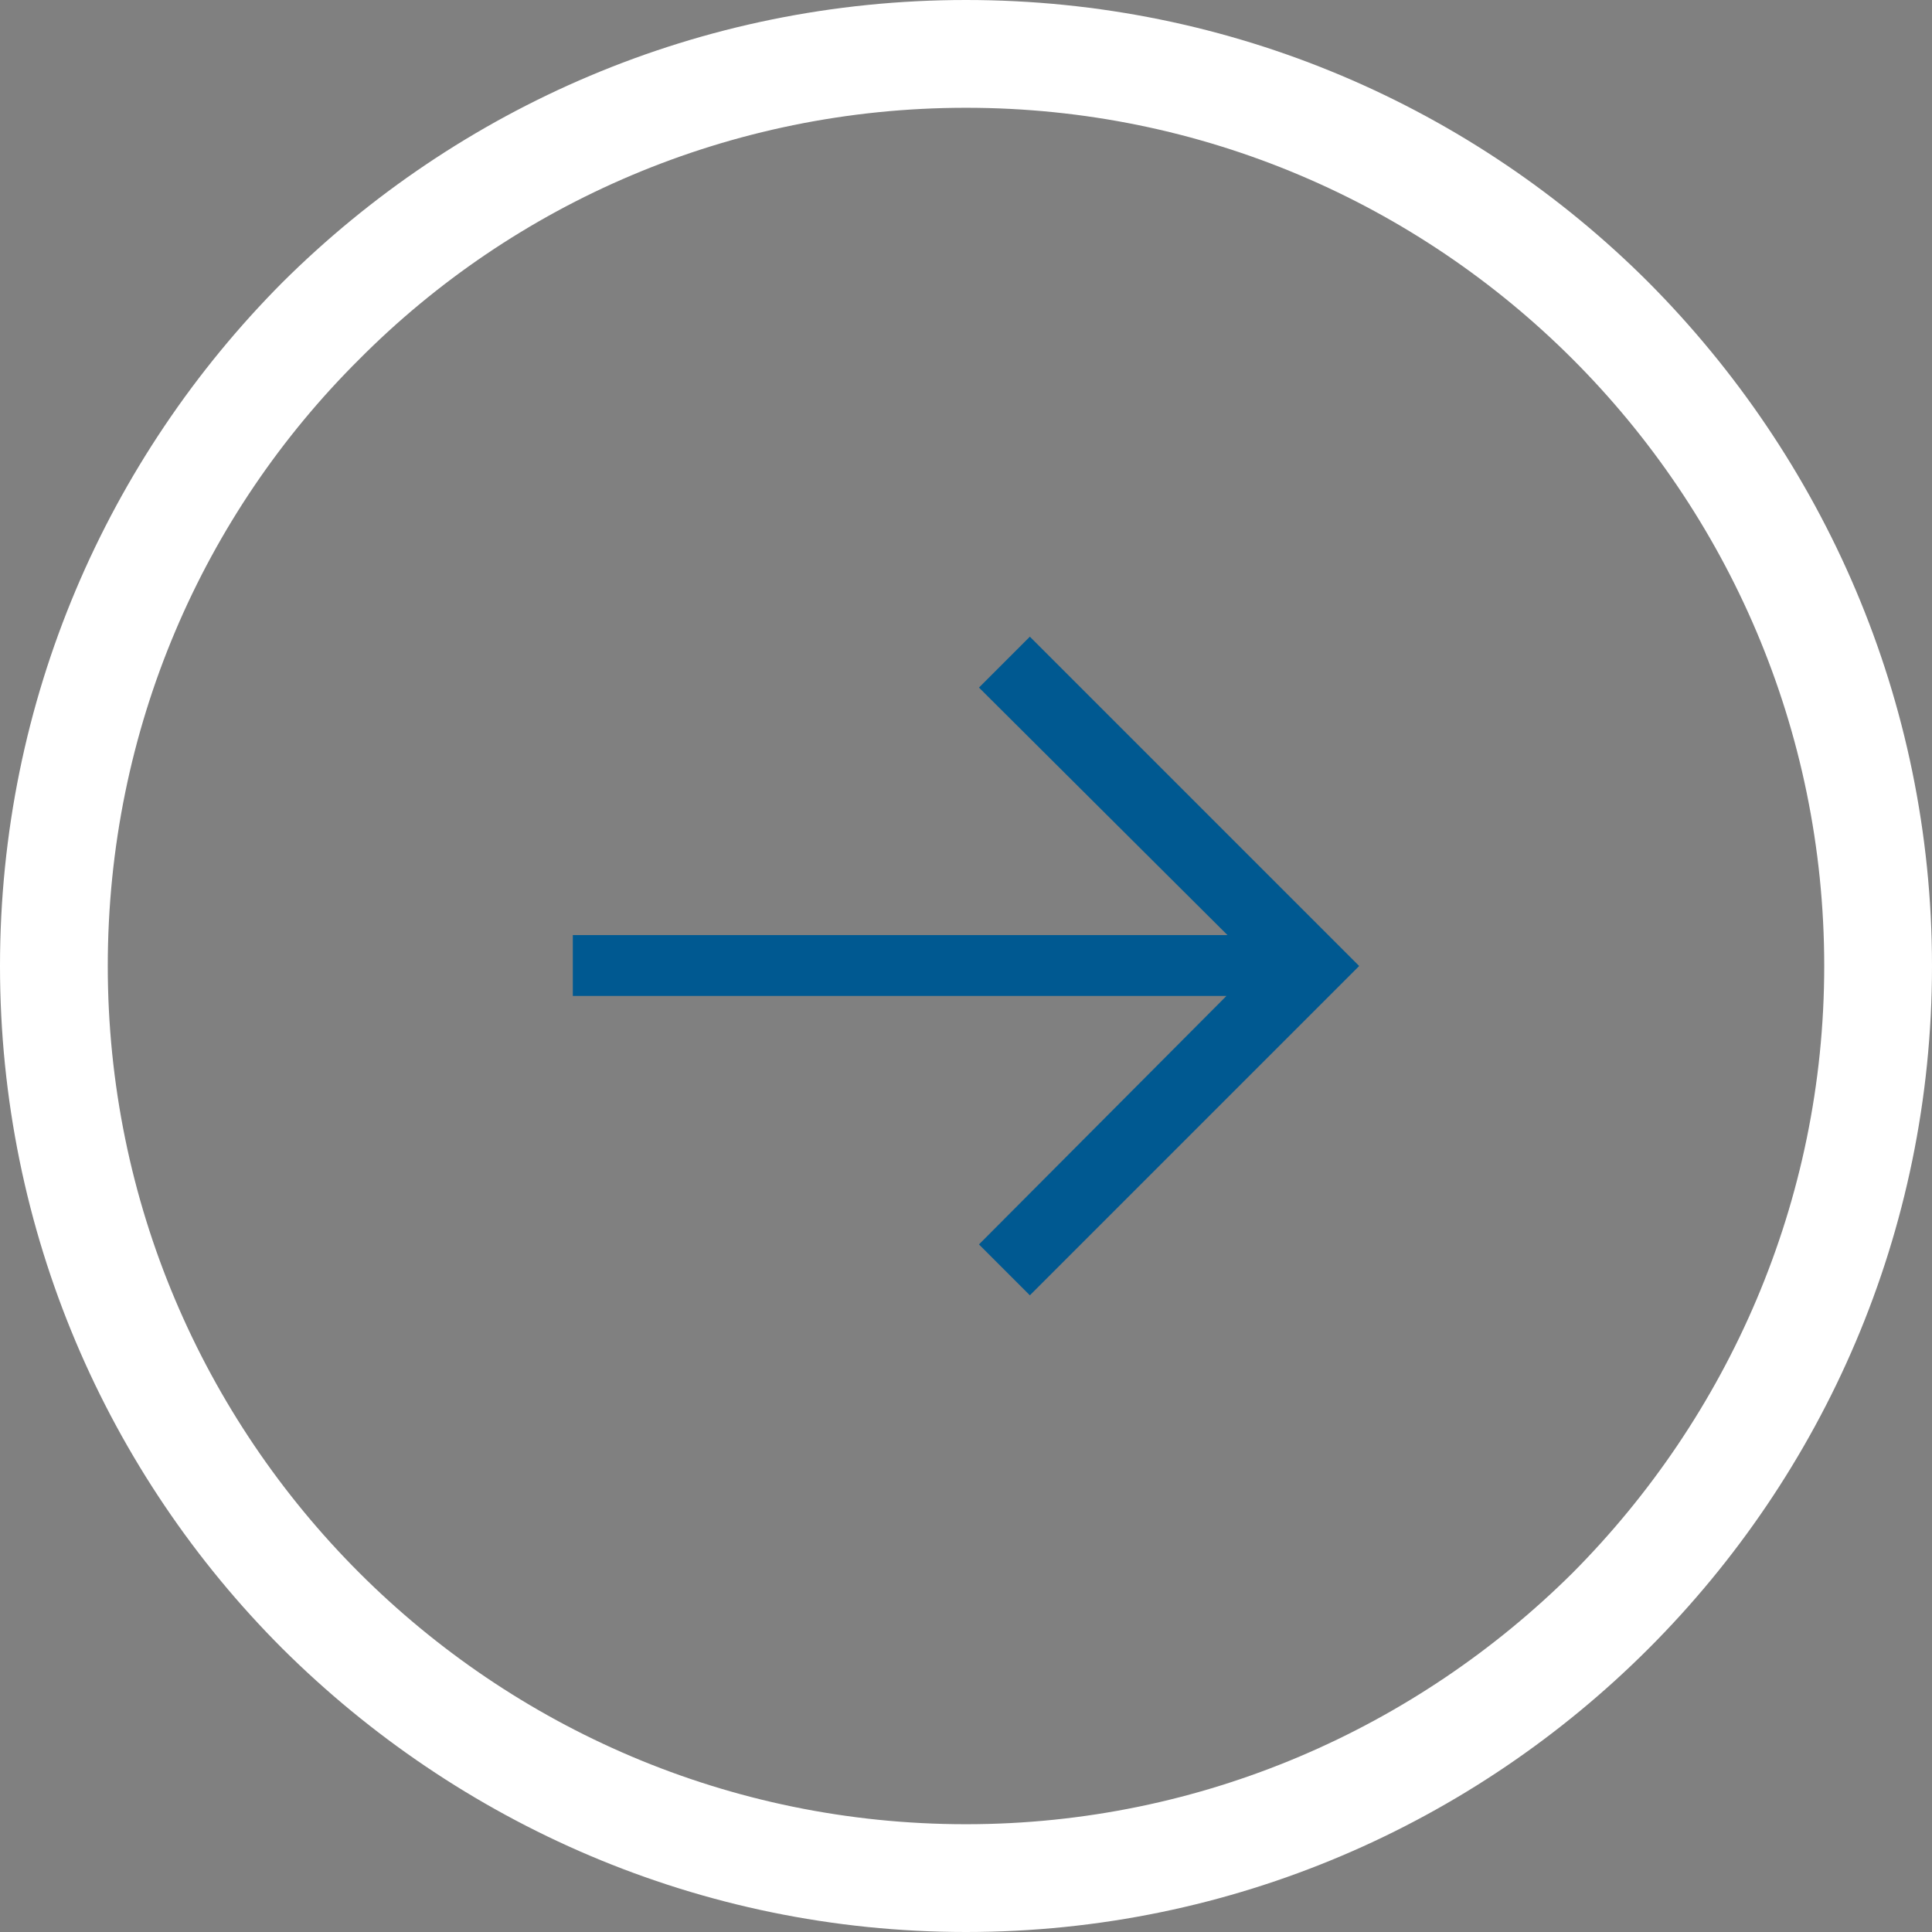 <svg version="1.2" xmlns="http://www.w3.org/2000/svg" viewBox="0 0 1936 1936" width="1936" height="1936">
	<rect x="0" y="0" width="1936" height="1936" fill="#808080" stroke="none"/>
	<title>13</title>
	<style>
		.s0 { fill: #ffffff } 
		.s1 { fill: #005991 } 
	</style>
	<g id="Layer_x0020_1">
		<g id="_1238267024">
			<path fill-rule="evenodd" class="s0" d="m283 283c176-175 418-283 685-283 267 0 509 108 684 283 175 176 284 418 284 685 0 267-109 509-284 684-175 175-417 284-684 284-267 0-509-109-685-284-175-175-283-417-283-684 0-267 108-509 283-685zm685-175c-237 0-453 96-608 252-156 155-252 370-252 608 0 237 96 452 252 608 155 155 370 252 608 252 237 0 452-97 608-252 155-156 252-371 252-608 0-238-97-453-252-608-156-156-371-252-608-252z"/>
			<path class="s1" d="m1032 1298l330-330-330-330-51 51 249 248h-656v61h655l-248 249z"/>
		</g>
	</g>
</svg>